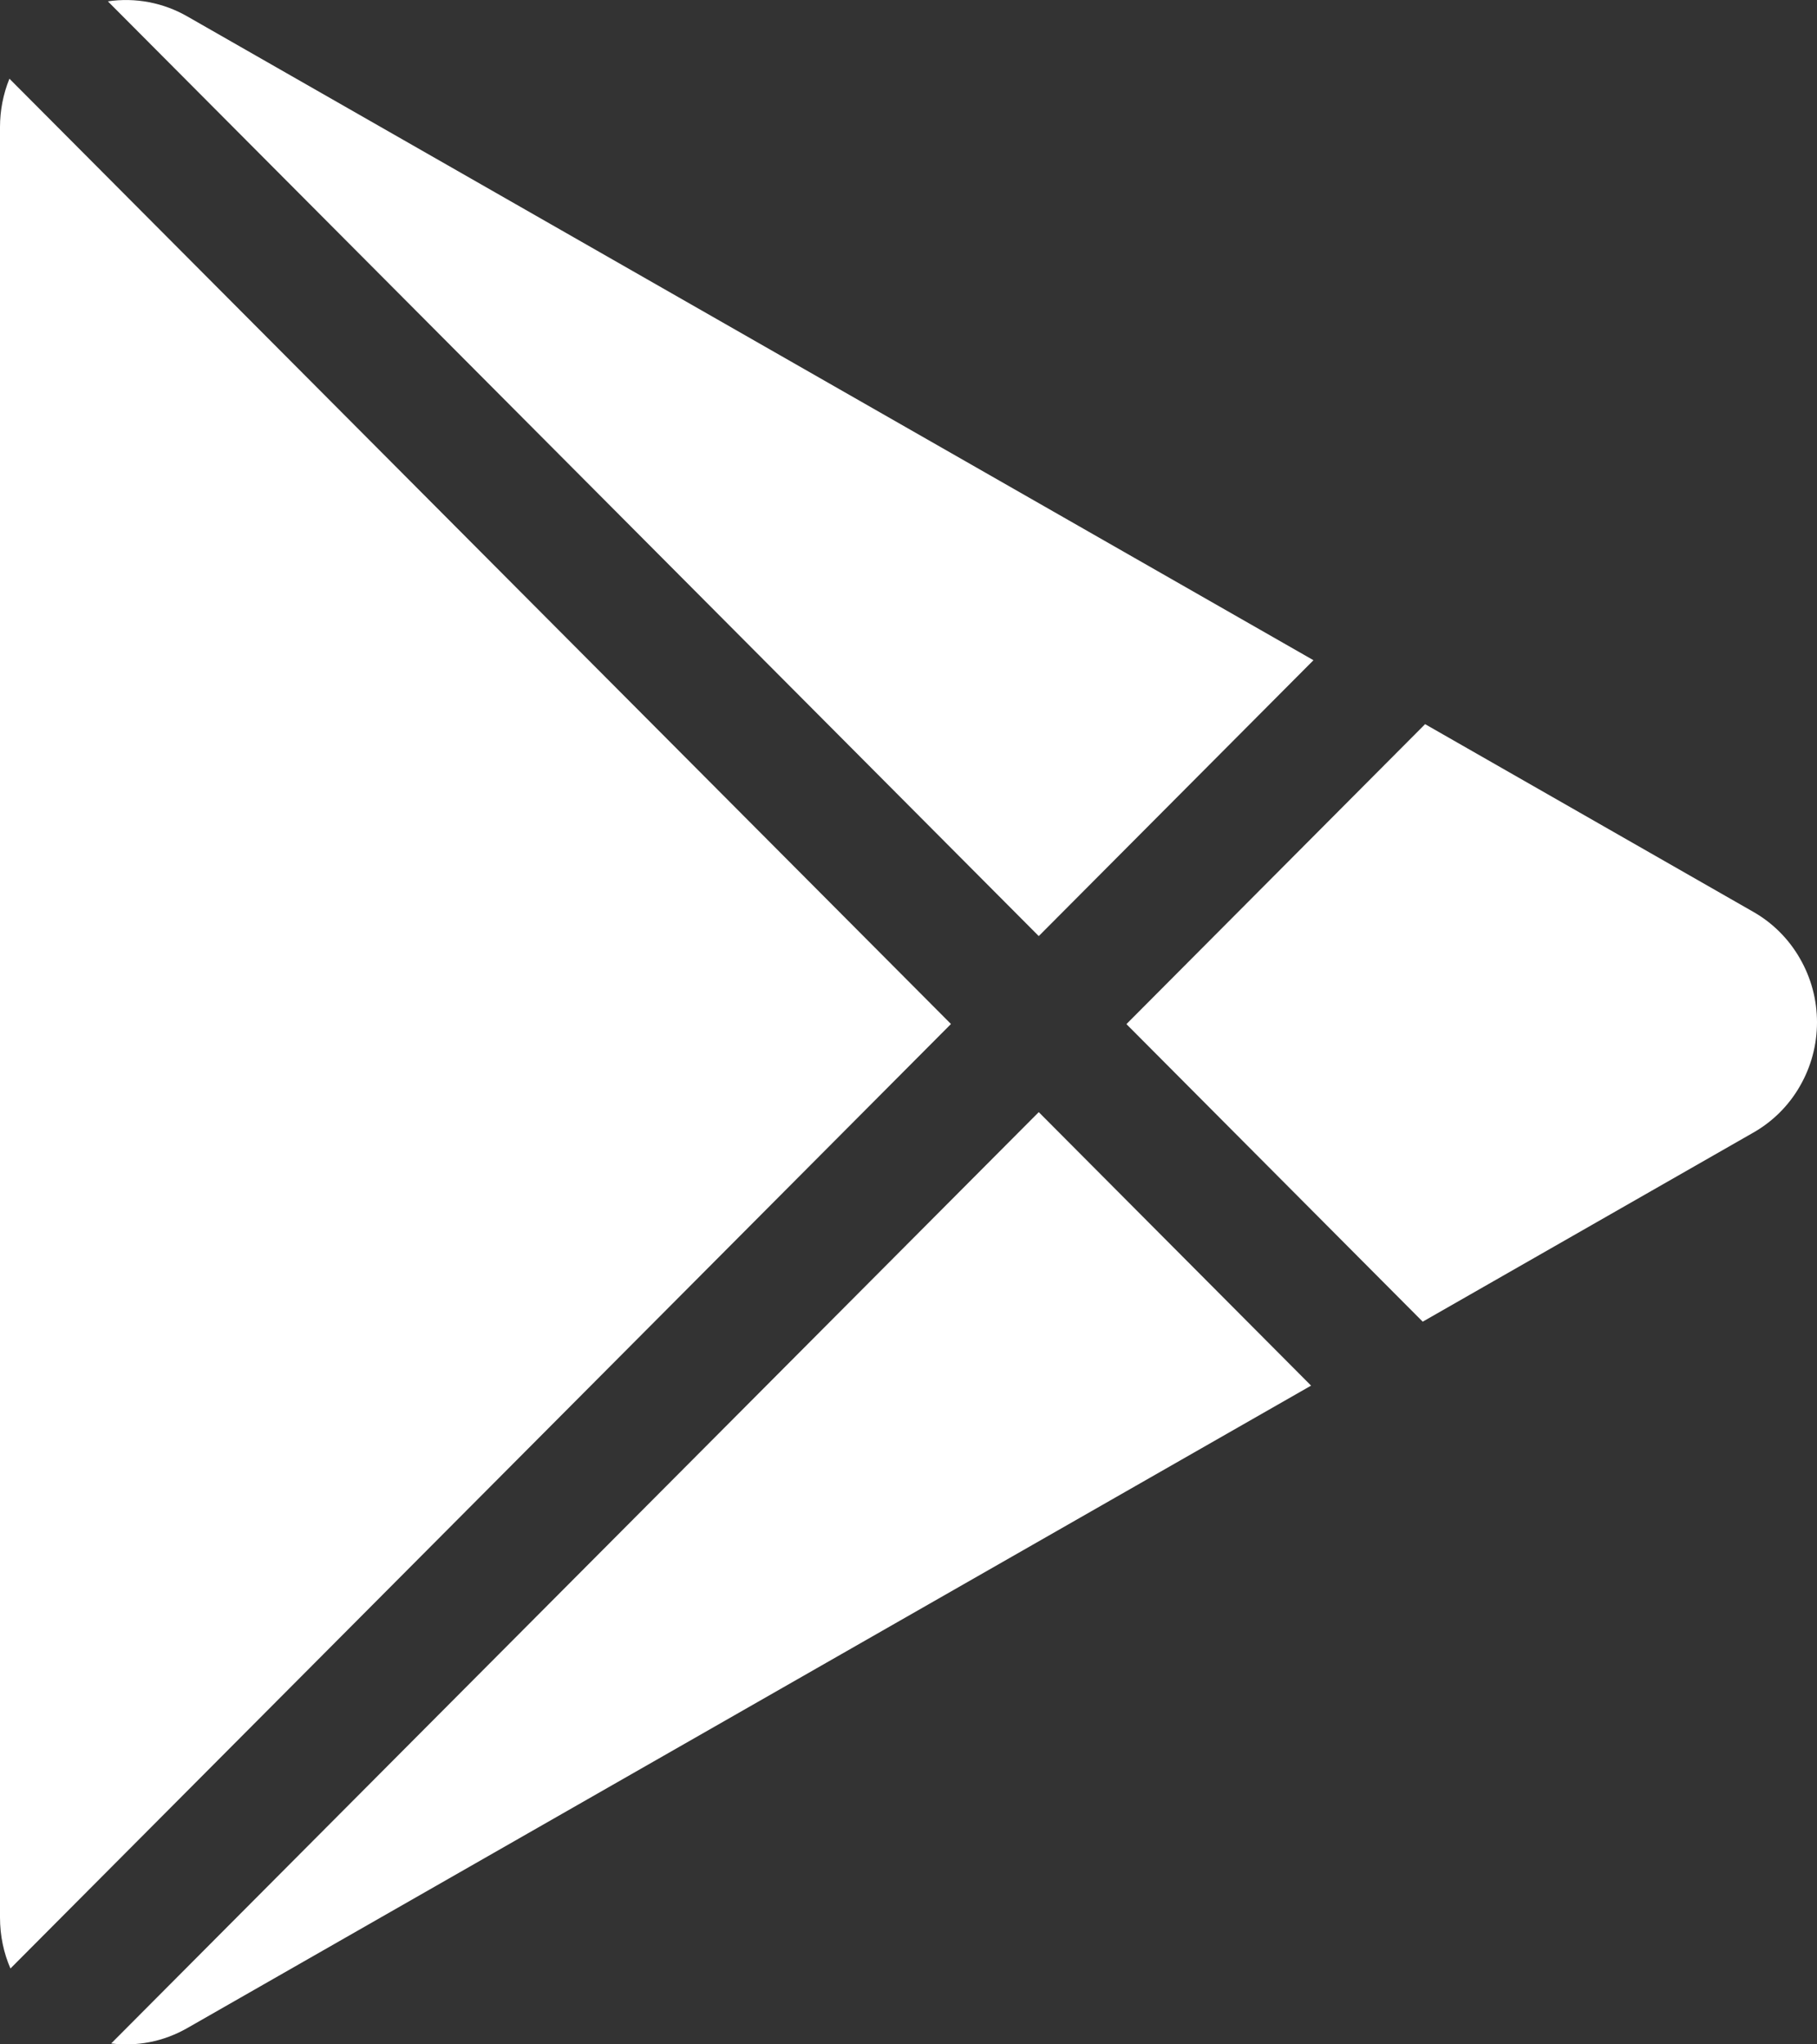 <?xml version="1.0" encoding="UTF-8"?> <svg xmlns="http://www.w3.org/2000/svg" width="16" height="18" viewBox="0 0 16 18" fill="none"><rect x="0" y="0" width="16" height="18" fill="#333333" stroke="none"/><path d="M15.438 9.973L12.528 11.637L9.919 9.017L12.549 6.376L15.438 8.028C15.609 8.125 15.751 8.267 15.849 8.438C15.948 8.609 16 8.803 16 9.001C16 9.199 15.948 9.393 15.849 9.564C15.751 9.735 15.609 9.876 15.438 9.973ZM0.083 0.693C0.028 0.828 7.06195e-05 0.973 0 1.119V16.882C0 17.045 0.033 17.196 0.092 17.332L8.374 9.016L0.083 0.693ZM9.147 8.242L11.566 5.813L1.652 0.146C1.439 0.023 1.192 -0.024 0.95 0.012L9.147 8.242ZM9.147 9.792L0.979 17.992C1.201 18.019 1.434 17.98 1.652 17.855L11.545 12.2L9.147 9.792Z" fill="white"></path></svg> 